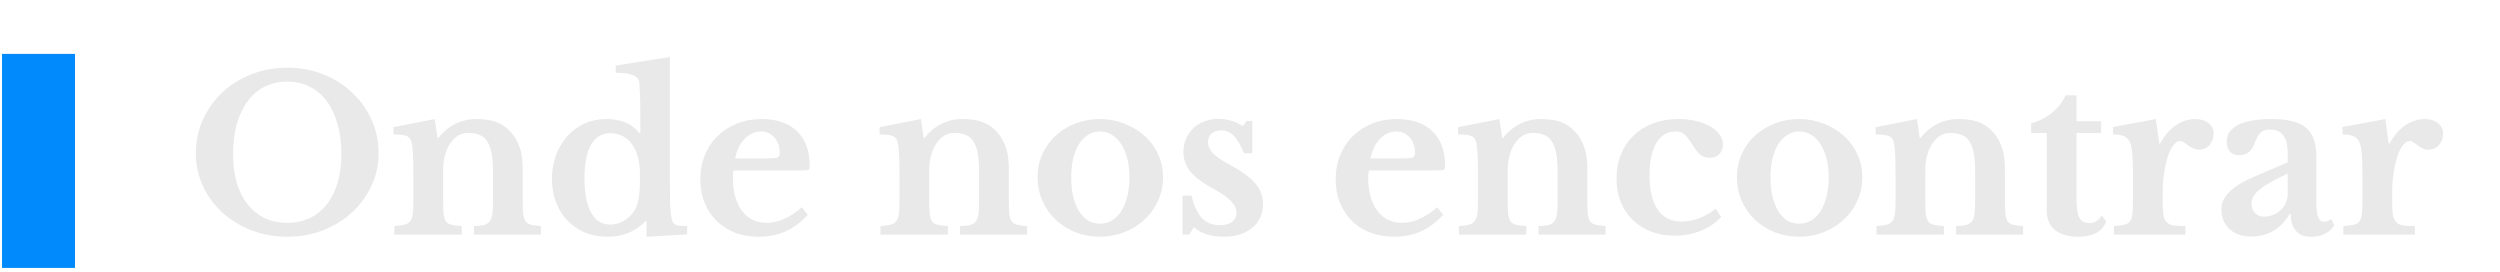 <svg xmlns="http://www.w3.org/2000/svg" width="514" height="56" viewBox="0 0 514 56" fill="none"><rect x="0.417" y="55.081" width="44" height="15" transform="rotate(-90 0.417 55.081)" fill="#008AFC"></rect><path d="M59.056 13.916C61.696 13.916 64.16 14.37 66.448 15.28C68.736 16.189 70.716 17.436 72.388 19.02C74.089 20.604 75.424 22.466 76.392 24.608C77.36 26.749 77.844 29.067 77.844 31.56C77.844 33.936 77.345 36.165 76.348 38.248C75.38 40.331 74.045 42.149 72.344 43.704C70.672 45.229 68.692 46.447 66.404 47.356C64.116 48.236 61.667 48.676 59.056 48.676C56.445 48.676 53.996 48.236 51.708 47.356C49.42 46.447 47.425 45.229 45.724 43.704C44.023 42.149 42.688 40.331 41.72 38.248C40.752 36.165 40.268 33.936 40.268 31.56C40.268 29.067 40.752 26.749 41.72 24.608C42.688 22.466 44.008 20.604 45.68 19.02C47.381 17.436 49.376 16.189 51.664 15.28C53.952 14.37 56.416 13.916 59.056 13.916ZM59.056 45.816C60.757 45.816 62.297 45.493 63.676 44.848C65.055 44.173 66.228 43.234 67.196 42.032C68.164 40.8 68.897 39.319 69.396 37.588C69.924 35.828 70.188 33.862 70.188 31.692C70.188 29.404 69.924 27.351 69.396 25.532C68.897 23.684 68.164 22.114 67.196 20.824C66.228 19.504 65.055 18.506 63.676 17.832C62.297 17.128 60.757 16.776 59.056 16.776C57.325 16.776 55.771 17.128 54.392 17.832C53.043 18.506 51.884 19.504 50.916 20.824C49.948 22.114 49.2 23.684 48.672 25.532C48.173 27.351 47.924 29.404 47.924 31.692C47.924 33.862 48.173 35.828 48.672 37.588C49.2 39.319 49.948 40.8 50.916 42.032C51.884 43.234 53.043 44.173 54.392 44.848C55.771 45.493 57.325 45.816 59.056 45.816ZM91.104 41.064C91.104 42.267 91.133 43.22 91.192 43.924C91.28 44.599 91.441 45.127 91.676 45.508C91.94 45.86 92.321 46.094 92.82 46.212C93.348 46.329 94.052 46.417 94.932 46.476V48.236H81.072V46.476C81.923 46.417 82.597 46.329 83.096 46.212C83.624 46.094 84.02 45.86 84.284 45.508C84.577 45.156 84.768 44.657 84.856 44.012C84.944 43.367 84.988 42.486 84.988 41.372V35.872C84.988 34.141 84.959 32.748 84.9 31.692C84.841 30.607 84.768 29.873 84.68 29.492C84.592 29.11 84.475 28.802 84.328 28.568C84.181 28.304 83.961 28.113 83.668 27.996C83.375 27.849 83.008 27.761 82.568 27.732C82.128 27.673 81.571 27.644 80.896 27.644V26.148L89.388 24.476L89.96 28.348H90.136C91.104 27.116 92.248 26.163 93.568 25.488C94.888 24.813 96.34 24.476 97.924 24.476C99.801 24.476 101.312 24.74 102.456 25.268C103.629 25.767 104.671 26.617 105.58 27.82C106.079 28.494 106.519 29.375 106.9 30.46C107.281 31.516 107.472 32.983 107.472 34.86V41.064C107.472 42.267 107.501 43.22 107.56 43.924C107.648 44.599 107.809 45.127 108.044 45.508C108.308 45.86 108.689 46.094 109.188 46.212C109.687 46.329 110.361 46.417 111.212 46.476V48.236H97.44V46.476C98.32 46.447 99.009 46.373 99.508 46.256C100.036 46.109 100.432 45.86 100.696 45.508C100.96 45.156 101.136 44.657 101.224 44.012C101.312 43.337 101.356 42.457 101.356 41.372V35.388C101.356 33.892 101.268 32.63 101.092 31.604C100.916 30.577 100.623 29.756 100.212 29.14C99.831 28.494 99.317 28.04 98.672 27.776C98.027 27.483 97.22 27.336 96.252 27.336C95.313 27.336 94.507 27.6 93.832 28.128C93.157 28.656 92.571 29.389 92.072 30.328C91.808 30.856 91.573 31.545 91.368 32.396C91.192 33.217 91.104 34.083 91.104 34.992V41.064ZM132.929 45.42H132.753C130.729 47.59 128.103 48.676 124.877 48.676C123.205 48.676 121.665 48.383 120.257 47.796C118.878 47.209 117.675 46.388 116.649 45.332C115.651 44.276 114.874 43.029 114.317 41.592C113.759 40.125 113.481 38.512 113.481 36.752C113.481 34.992 113.759 33.364 114.317 31.868C114.903 30.372 115.681 29.081 116.649 27.996C117.646 26.881 118.819 26.016 120.169 25.4C121.547 24.784 123.029 24.476 124.613 24.476C126.079 24.476 127.37 24.696 128.485 25.136C129.629 25.576 130.626 26.324 131.477 27.38H131.653V23.64C131.653 21.909 131.623 20.428 131.565 19.196C131.535 17.934 131.477 17.113 131.389 16.732C131.242 16.116 130.787 15.676 130.025 15.412C129.291 15.118 128.147 14.972 126.593 14.972V13.476L137.725 11.716V36.884C137.725 39.084 137.739 40.785 137.769 41.988C137.827 43.161 137.915 44.056 138.033 44.672C138.091 45.053 138.179 45.361 138.297 45.596C138.414 45.831 138.59 46.021 138.825 46.168C139.059 46.285 139.367 46.373 139.749 46.432C140.159 46.461 140.673 46.476 141.289 46.476V48.192L132.929 48.676V45.42ZM131.565 35.608C131.565 34.493 131.447 33.467 131.213 32.528C130.978 31.56 130.626 30.709 130.157 29.976C129.629 29.125 128.954 28.48 128.133 28.04C127.311 27.6 126.431 27.38 125.493 27.38C123.762 27.38 122.442 28.172 121.533 29.756C120.623 31.34 120.169 33.642 120.169 36.664C120.169 39.715 120.623 42.061 121.533 43.704C122.442 45.346 123.747 46.168 125.449 46.168C126.417 46.168 127.341 45.919 128.221 45.42C129.101 44.921 129.819 44.246 130.377 43.396C130.787 42.751 131.081 41.959 131.257 41.02C131.462 40.052 131.565 38.82 131.565 37.324V35.608ZM166.075 44.144C163.406 47.165 160.077 48.676 156.087 48.676C154.269 48.676 152.611 48.397 151.115 47.84C149.649 47.253 148.387 46.447 147.331 45.42C146.275 44.364 145.454 43.117 144.867 41.68C144.281 40.242 143.987 38.644 143.987 36.884C143.987 35.065 144.295 33.408 144.911 31.912C145.527 30.387 146.393 29.081 147.507 27.996C148.651 26.881 149.986 26.016 151.511 25.4C153.066 24.784 154.767 24.476 156.615 24.476C159.725 24.476 162.145 25.312 163.875 26.984C165.606 28.656 166.471 31.003 166.471 34.024C166.471 34.493 166.398 34.786 166.251 34.904C166.105 34.992 165.694 35.036 165.019 35.036H150.851C150.734 35.3 150.675 35.784 150.675 36.488C150.675 39.362 151.291 41.636 152.523 43.308C153.785 44.98 155.486 45.816 157.627 45.816C158.859 45.816 160.077 45.537 161.279 44.98C162.511 44.422 163.699 43.63 164.843 42.604L166.075 44.144ZM157.539 32.572C158.713 32.572 159.461 32.513 159.783 32.396C160.135 32.249 160.311 31.927 160.311 31.428C160.311 30.137 159.945 29.081 159.211 28.26C158.478 27.439 157.554 27.028 156.439 27.028C155.178 27.028 154.049 27.556 153.051 28.612C152.083 29.639 151.453 30.959 151.159 32.572H157.539ZM191.049 41.064C191.049 42.267 191.079 43.22 191.137 43.924C191.225 44.599 191.387 45.127 191.621 45.508C191.885 45.86 192.267 46.094 192.765 46.212C193.293 46.329 193.997 46.417 194.877 46.476V48.236H181.017V46.476C181.868 46.417 182.543 46.329 183.041 46.212C183.569 46.094 183.965 45.86 184.229 45.508C184.523 45.156 184.713 44.657 184.801 44.012C184.889 43.367 184.933 42.486 184.933 41.372V35.872C184.933 34.141 184.904 32.748 184.845 31.692C184.787 30.607 184.713 29.873 184.625 29.492C184.537 29.11 184.42 28.802 184.273 28.568C184.127 28.304 183.907 28.113 183.613 27.996C183.32 27.849 182.953 27.761 182.513 27.732C182.073 27.673 181.516 27.644 180.841 27.644V26.148L189.333 24.476L189.905 28.348H190.081C191.049 27.116 192.193 26.163 193.513 25.488C194.833 24.813 196.285 24.476 197.869 24.476C199.747 24.476 201.257 24.74 202.401 25.268C203.575 25.767 204.616 26.617 205.525 27.82C206.024 28.494 206.464 29.375 206.845 30.46C207.227 31.516 207.417 32.983 207.417 34.86V41.064C207.417 42.267 207.447 43.22 207.505 43.924C207.593 44.599 207.755 45.127 207.989 45.508C208.253 45.86 208.635 46.094 209.133 46.212C209.632 46.329 210.307 46.417 211.157 46.476V48.236H197.385V46.476C198.265 46.447 198.955 46.373 199.453 46.256C199.981 46.109 200.377 45.86 200.641 45.508C200.905 45.156 201.081 44.657 201.169 44.012C201.257 43.337 201.301 42.457 201.301 41.372V35.388C201.301 33.892 201.213 32.63 201.037 31.604C200.861 30.577 200.568 29.756 200.157 29.14C199.776 28.494 199.263 28.04 198.617 27.776C197.972 27.483 197.165 27.336 196.197 27.336C195.259 27.336 194.452 27.6 193.777 28.128C193.103 28.656 192.516 29.389 192.017 30.328C191.753 30.856 191.519 31.545 191.313 32.396C191.137 33.217 191.049 34.083 191.049 34.992V41.064ZM226.142 24.476C227.902 24.476 229.559 24.784 231.114 25.4C232.698 25.986 234.077 26.808 235.25 27.864C236.453 28.92 237.391 30.181 238.066 31.648C238.77 33.085 239.122 34.669 239.122 36.4C239.122 38.189 238.77 39.832 238.066 41.328C237.391 42.824 236.453 44.114 235.25 45.2C234.077 46.285 232.698 47.136 231.114 47.752C229.559 48.368 227.902 48.676 226.142 48.676C224.411 48.676 222.769 48.383 221.214 47.796C219.659 47.18 218.295 46.329 217.122 45.244C215.949 44.158 215.025 42.868 214.35 41.372C213.675 39.846 213.338 38.189 213.338 36.4C213.338 34.669 213.675 33.071 214.35 31.604C215.025 30.137 215.949 28.876 217.122 27.82C218.295 26.764 219.659 25.942 221.214 25.356C222.769 24.769 224.411 24.476 226.142 24.476ZM226.142 27.028C225.262 27.028 224.455 27.262 223.722 27.732C222.989 28.172 222.358 28.802 221.83 29.624C221.331 30.445 220.935 31.442 220.642 32.616C220.378 33.76 220.246 35.036 220.246 36.444C220.246 37.91 220.378 39.23 220.642 40.404C220.935 41.577 221.331 42.575 221.83 43.396C222.358 44.217 222.974 44.862 223.678 45.332C224.411 45.772 225.233 45.992 226.142 45.992C227.051 45.992 227.873 45.772 228.606 45.332C229.369 44.862 230.014 44.217 230.542 43.396C231.07 42.545 231.481 41.533 231.774 40.36C232.067 39.187 232.214 37.881 232.214 36.444C232.214 35.036 232.067 33.76 231.774 32.616C231.481 31.472 231.07 30.489 230.542 29.668C230.014 28.817 229.369 28.172 228.606 27.732C227.873 27.262 227.051 27.028 226.142 27.028ZM244.497 48.236H243.133V40.228H244.981C245.48 42.34 246.198 43.88 247.137 44.848C248.076 45.816 249.293 46.3 250.789 46.3C251.874 46.3 252.71 46.08 253.297 45.64C253.913 45.17 254.221 44.54 254.221 43.748C254.221 42.926 253.854 42.135 253.121 41.372C252.388 40.58 251.2 39.744 249.557 38.864C247.328 37.661 245.729 36.473 244.761 35.3C243.793 34.097 243.309 32.748 243.309 31.252C243.309 30.284 243.485 29.389 243.837 28.568C244.218 27.717 244.717 26.984 245.333 26.368C245.978 25.752 246.741 25.282 247.621 24.96C248.501 24.608 249.454 24.432 250.481 24.432C251.39 24.432 252.285 24.564 253.165 24.828C254.074 25.092 254.866 25.459 255.541 25.928L256.333 24.872H257.477V31.516H255.761C255.086 29.844 254.382 28.641 253.649 27.908C252.945 27.174 252.08 26.808 251.053 26.808C250.232 26.808 249.572 27.028 249.073 27.468C248.604 27.908 248.369 28.494 248.369 29.228C248.369 30.049 248.721 30.826 249.425 31.56C250.158 32.293 251.361 33.1 253.033 33.98C254.206 34.625 255.218 35.256 256.069 35.872C256.92 36.488 257.609 37.118 258.137 37.764C258.665 38.38 259.046 39.04 259.281 39.744C259.545 40.419 259.677 41.152 259.677 41.944C259.677 42.971 259.486 43.895 259.105 44.716C258.724 45.537 258.181 46.241 257.477 46.828C256.773 47.414 255.922 47.869 254.925 48.192C253.957 48.514 252.872 48.676 251.669 48.676C250.408 48.676 249.234 48.514 248.149 48.192C247.064 47.84 246.169 47.341 245.465 46.696L244.497 48.236ZM296.7 44.144C294.031 47.165 290.702 48.676 286.712 48.676C284.894 48.676 283.236 48.397 281.74 47.84C280.274 47.253 279.012 46.447 277.956 45.42C276.9 44.364 276.079 43.117 275.492 41.68C274.906 40.242 274.612 38.644 274.612 36.884C274.612 35.065 274.92 33.408 275.536 31.912C276.152 30.387 277.018 29.081 278.132 27.996C279.276 26.881 280.611 26.016 282.136 25.4C283.691 24.784 285.392 24.476 287.24 24.476C290.35 24.476 292.77 25.312 294.5 26.984C296.231 28.656 297.096 31.003 297.096 34.024C297.096 34.493 297.023 34.786 296.876 34.904C296.73 34.992 296.319 35.036 295.644 35.036H281.476C281.359 35.3 281.3 35.784 281.3 36.488C281.3 39.362 281.916 41.636 283.148 43.308C284.41 44.98 286.111 45.816 288.252 45.816C289.484 45.816 290.702 45.537 291.904 44.98C293.136 44.422 294.324 43.63 295.468 42.604L296.7 44.144ZM288.164 32.572C289.338 32.572 290.086 32.513 290.408 32.396C290.76 32.249 290.936 31.927 290.936 31.428C290.936 30.137 290.57 29.081 289.836 28.26C289.103 27.439 288.179 27.028 287.064 27.028C285.803 27.028 284.674 27.556 283.676 28.612C282.708 29.639 282.078 30.959 281.784 32.572H288.164ZM309.987 41.064C309.987 42.267 310.016 43.22 310.075 43.924C310.163 44.599 310.324 45.127 310.559 45.508C310.823 45.86 311.204 46.094 311.703 46.212C312.231 46.329 312.935 46.417 313.815 46.476V48.236H299.955V46.476C300.805 46.417 301.48 46.329 301.979 46.212C302.507 46.094 302.903 45.86 303.167 45.508C303.46 45.156 303.651 44.657 303.739 44.012C303.827 43.367 303.871 42.486 303.871 41.372V35.872C303.871 34.141 303.841 32.748 303.783 31.692C303.724 30.607 303.651 29.873 303.563 29.492C303.475 29.11 303.357 28.802 303.211 28.568C303.064 28.304 302.844 28.113 302.551 27.996C302.257 27.849 301.891 27.761 301.451 27.732C301.011 27.673 300.453 27.644 299.779 27.644V26.148L308.271 24.476L308.843 28.348H309.019C309.987 27.116 311.131 26.163 312.451 25.488C313.771 24.813 315.223 24.476 316.807 24.476C318.684 24.476 320.195 24.74 321.339 25.268C322.512 25.767 323.553 26.617 324.463 27.82C324.961 28.494 325.401 29.375 325.783 30.46C326.164 31.516 326.355 32.983 326.355 34.86V41.064C326.355 42.267 326.384 43.22 326.443 43.924C326.531 44.599 326.692 45.127 326.927 45.508C327.191 45.86 327.572 46.094 328.071 46.212C328.569 46.329 329.244 46.417 330.095 46.476V48.236H316.323V46.476C317.203 46.447 317.892 46.373 318.391 46.256C318.919 46.109 319.315 45.86 319.579 45.508C319.843 45.156 320.019 44.657 320.107 44.012C320.195 43.337 320.239 42.457 320.239 41.372V35.388C320.239 33.892 320.151 32.63 319.975 31.604C319.799 30.577 319.505 29.756 319.095 29.14C318.713 28.494 318.2 28.04 317.555 27.776C316.909 27.483 316.103 27.336 315.135 27.336C314.196 27.336 313.389 27.6 312.715 28.128C312.04 28.656 311.453 29.389 310.955 30.328C310.691 30.856 310.456 31.545 310.251 32.396C310.075 33.217 309.987 34.083 309.987 34.992V41.064ZM353.879 44.584C352.765 45.816 351.371 46.769 349.699 47.444C348.057 48.118 346.267 48.456 344.331 48.456C342.542 48.456 340.914 48.177 339.447 47.62C337.981 47.033 336.719 46.227 335.663 45.2C334.607 44.173 333.786 42.941 333.199 41.504C332.642 40.037 332.363 38.424 332.363 36.664C332.363 34.845 332.671 33.188 333.287 31.692C333.903 30.196 334.769 28.92 335.883 27.864C336.998 26.779 338.333 25.942 339.887 25.356C341.442 24.769 343.158 24.476 345.035 24.476C346.355 24.476 347.573 24.608 348.687 24.872C349.831 25.136 350.799 25.503 351.591 25.972C352.413 26.441 353.058 26.998 353.527 27.644C353.997 28.26 354.231 28.934 354.231 29.668C354.231 30.518 353.982 31.193 353.483 31.692C353.014 32.191 352.369 32.44 351.547 32.44C350.873 32.44 350.271 32.264 349.743 31.912C349.245 31.56 348.746 30.988 348.247 30.196C347.807 29.492 347.426 28.934 347.103 28.524C346.81 28.113 346.531 27.805 346.267 27.6C346.003 27.365 345.739 27.218 345.475 27.16C345.211 27.072 344.889 27.028 344.507 27.028C342.806 27.028 341.486 27.82 340.547 29.404C339.609 30.988 339.139 33.203 339.139 36.048C339.139 39.099 339.697 41.445 340.811 43.088C341.955 44.73 343.583 45.552 345.695 45.552C346.898 45.552 348.101 45.332 349.303 44.892C350.506 44.422 351.65 43.763 352.735 42.912L353.879 44.584ZM369.915 24.476C371.675 24.476 373.333 24.784 374.887 25.4C376.471 25.986 377.85 26.808 379.023 27.864C380.226 28.92 381.165 30.181 381.839 31.648C382.543 33.085 382.895 34.669 382.895 36.4C382.895 38.189 382.543 39.832 381.839 41.328C381.165 42.824 380.226 44.114 379.023 45.2C377.85 46.285 376.471 47.136 374.887 47.752C373.333 48.368 371.675 48.676 369.915 48.676C368.185 48.676 366.542 48.383 364.987 47.796C363.433 47.18 362.069 46.329 360.895 45.244C359.722 44.158 358.798 42.868 358.123 41.372C357.449 39.846 357.111 38.189 357.111 36.4C357.111 34.669 357.449 33.071 358.123 31.604C358.798 30.137 359.722 28.876 360.895 27.82C362.069 26.764 363.433 25.942 364.987 25.356C366.542 24.769 368.185 24.476 369.915 24.476ZM369.915 27.028C369.035 27.028 368.229 27.262 367.495 27.732C366.762 28.172 366.131 28.802 365.603 29.624C365.105 30.445 364.709 31.442 364.415 32.616C364.151 33.76 364.019 35.036 364.019 36.444C364.019 37.91 364.151 39.23 364.415 40.404C364.709 41.577 365.105 42.575 365.603 43.396C366.131 44.217 366.747 44.862 367.451 45.332C368.185 45.772 369.006 45.992 369.915 45.992C370.825 45.992 371.646 45.772 372.379 45.332C373.142 44.862 373.787 44.217 374.315 43.396C374.843 42.545 375.254 41.533 375.547 40.36C375.841 39.187 375.987 37.881 375.987 36.444C375.987 35.036 375.841 33.76 375.547 32.616C375.254 31.472 374.843 30.489 374.315 29.668C373.787 28.817 373.142 28.172 372.379 27.732C371.646 27.262 370.825 27.028 369.915 27.028ZM395.838 41.064C395.838 42.267 395.868 43.22 395.926 43.924C396.014 44.599 396.176 45.127 396.41 45.508C396.674 45.86 397.056 46.094 397.554 46.212C398.082 46.329 398.786 46.417 399.666 46.476V48.236H385.806V46.476C386.657 46.417 387.332 46.329 387.83 46.212C388.358 46.094 388.754 45.86 389.018 45.508C389.312 45.156 389.502 44.657 389.59 44.012C389.678 43.367 389.722 42.486 389.722 41.372V35.872C389.722 34.141 389.693 32.748 389.634 31.692C389.576 30.607 389.502 29.873 389.414 29.492C389.326 29.11 389.209 28.802 389.062 28.568C388.916 28.304 388.696 28.113 388.402 27.996C388.109 27.849 387.742 27.761 387.302 27.732C386.862 27.673 386.305 27.644 385.63 27.644V26.148L394.122 24.476L394.694 28.348H394.87C395.838 27.116 396.982 26.163 398.302 25.488C399.622 24.813 401.074 24.476 402.658 24.476C404.536 24.476 406.046 24.74 407.19 25.268C408.364 25.767 409.405 26.617 410.314 27.82C410.813 28.494 411.253 29.375 411.634 30.46C412.016 31.516 412.206 32.983 412.206 34.86V41.064C412.206 42.267 412.236 43.22 412.294 43.924C412.382 44.599 412.544 45.127 412.778 45.508C413.042 45.86 413.424 46.094 413.922 46.212C414.421 46.329 415.096 46.417 415.946 46.476V48.236H402.174V46.476C403.054 46.447 403.744 46.373 404.242 46.256C404.77 46.109 405.166 45.86 405.43 45.508C405.694 45.156 405.87 44.657 405.958 44.012C406.046 43.337 406.09 42.457 406.09 41.372V35.388C406.09 33.892 406.002 32.63 405.826 31.604C405.65 30.577 405.357 29.756 404.946 29.14C404.565 28.494 404.052 28.04 403.406 27.776C402.761 27.483 401.954 27.336 400.986 27.336C400.048 27.336 399.241 27.6 398.566 28.128C397.892 28.656 397.305 29.389 396.806 30.328C396.542 30.856 396.308 31.545 396.102 32.396C395.926 33.217 395.838 34.083 395.838 34.992V41.064ZM417.599 27.336V25.356C419.359 24.857 420.826 24.109 421.999 23.112C423.202 22.085 424.096 20.912 424.683 19.592H426.927V24.916H431.987V27.336H426.927V40.844C426.927 42.663 427.118 43.953 427.499 44.716C427.91 45.478 428.584 45.86 429.523 45.86C430.667 45.86 431.532 45.332 432.119 44.276L433.043 45.552C432.222 47.635 430.286 48.676 427.235 48.676C425.211 48.676 423.627 48.206 422.483 47.268C421.368 46.329 420.811 45.009 420.811 43.308V27.336H417.599ZM444.652 41.416C444.652 42.56 444.696 43.469 444.784 44.144C444.901 44.789 445.121 45.288 445.444 45.64C445.766 45.992 446.236 46.227 446.852 46.344C447.468 46.432 448.289 46.476 449.316 46.476V48.236H434.62V46.476C435.5 46.417 436.204 46.329 436.732 46.212C437.26 46.094 437.656 45.86 437.92 45.508C438.184 45.156 438.345 44.657 438.404 44.012C438.492 43.337 438.536 42.443 438.536 41.328V35.96C438.536 34.141 438.492 32.689 438.404 31.604C438.316 30.518 438.125 29.683 437.832 29.096C437.538 28.509 437.113 28.128 436.556 27.952C436.028 27.747 435.324 27.644 434.444 27.644V26.104L443.244 24.476L443.948 29.536H444.124C444.916 27.981 445.957 26.749 447.248 25.84C448.538 24.93 449.902 24.476 451.34 24.476C452.454 24.476 453.364 24.755 454.068 25.312C454.772 25.869 455.124 26.573 455.124 27.424C455.124 28.363 454.845 29.154 454.288 29.8C453.76 30.445 453.026 30.768 452.088 30.768C451.648 30.768 451.252 30.68 450.9 30.504C450.548 30.328 450.225 30.137 449.932 29.932C449.668 29.697 449.389 29.492 449.096 29.316C448.832 29.11 448.553 29.008 448.26 29.008C447.702 29.008 447.174 29.375 446.676 30.108C446.177 30.841 445.766 31.824 445.444 33.056C445.209 33.936 445.018 34.933 444.872 36.048C444.725 37.133 444.652 38.218 444.652 39.304V41.416ZM470.35 35.696C467.886 36.81 466.023 37.852 464.762 38.82C463.53 39.758 462.914 40.741 462.914 41.768C462.914 42.618 463.149 43.293 463.618 43.792C464.087 44.291 464.674 44.54 465.378 44.54C466.082 44.54 466.742 44.422 467.358 44.188C467.974 43.924 468.502 43.587 468.942 43.176C469.382 42.765 469.719 42.281 469.954 41.724C470.218 41.137 470.35 40.521 470.35 39.876V35.696ZM470.35 33.364V31.516C470.35 29.814 470.042 28.582 469.426 27.82C468.839 27.028 467.915 26.632 466.654 26.632C465.803 26.632 465.158 26.866 464.718 27.336C464.278 27.776 463.867 28.524 463.486 29.58C463.222 30.313 462.841 30.885 462.342 31.296C461.873 31.706 461.213 31.912 460.362 31.912C459.541 31.912 458.91 31.663 458.47 31.164C458.03 30.665 457.81 29.961 457.81 29.052C457.81 27.644 458.573 26.529 460.098 25.708C461.653 24.887 463.985 24.476 467.094 24.476C470.379 24.476 472.726 25.077 474.134 26.28C475.542 27.453 476.246 29.433 476.246 32.22V41.856C476.246 44.349 476.745 45.596 477.742 45.596C478.299 45.596 478.813 45.405 479.282 45.024L479.942 46.3C479.531 47.033 478.886 47.62 478.006 48.06C477.155 48.471 476.187 48.676 475.102 48.676C473.753 48.676 472.726 48.265 472.022 47.444C471.318 46.623 470.966 45.464 470.966 43.968H470.746C469.895 45.493 468.795 46.652 467.446 47.444C466.097 48.236 464.557 48.632 462.826 48.632C460.978 48.632 459.497 48.118 458.382 47.092C457.267 46.036 456.71 44.672 456.71 43C456.71 41.709 457.282 40.507 458.426 39.392C459.57 38.248 461.477 37.133 464.146 36.048L470.35 33.364ZM491.831 41.416C491.831 42.56 491.875 43.469 491.963 44.144C492.081 44.789 492.301 45.288 492.623 45.64C492.946 45.992 493.415 46.227 494.031 46.344C494.647 46.432 495.469 46.476 496.495 46.476V48.236H481.799V46.476C482.679 46.417 483.383 46.329 483.911 46.212C484.439 46.094 484.835 45.86 485.099 45.508C485.363 45.156 485.525 44.657 485.583 44.012C485.671 43.337 485.715 42.443 485.715 41.328V35.96C485.715 34.141 485.671 32.689 485.583 31.604C485.495 30.518 485.305 29.683 485.011 29.096C484.718 28.509 484.293 28.128 483.735 27.952C483.207 27.747 482.503 27.644 481.623 27.644V26.104L490.423 24.476L491.127 29.536H491.303C492.095 27.981 493.137 26.749 494.427 25.84C495.718 24.93 497.082 24.476 498.519 24.476C499.634 24.476 500.543 24.755 501.247 25.312C501.951 25.869 502.303 26.573 502.303 27.424C502.303 28.363 502.025 29.154 501.467 29.8C500.939 30.445 500.206 30.768 499.267 30.768C498.827 30.768 498.431 30.68 498.079 30.504C497.727 30.328 497.405 30.137 497.111 29.932C496.847 29.697 496.569 29.492 496.275 29.316C496.011 29.11 495.733 29.008 495.439 29.008C494.882 29.008 494.354 29.375 493.855 30.108C493.357 30.841 492.946 31.824 492.623 33.056C492.389 33.936 492.198 34.933 492.051 36.048C491.905 37.133 491.831 38.218 491.831 39.304V41.416Z" fill="#E9E9E9"></path></svg>